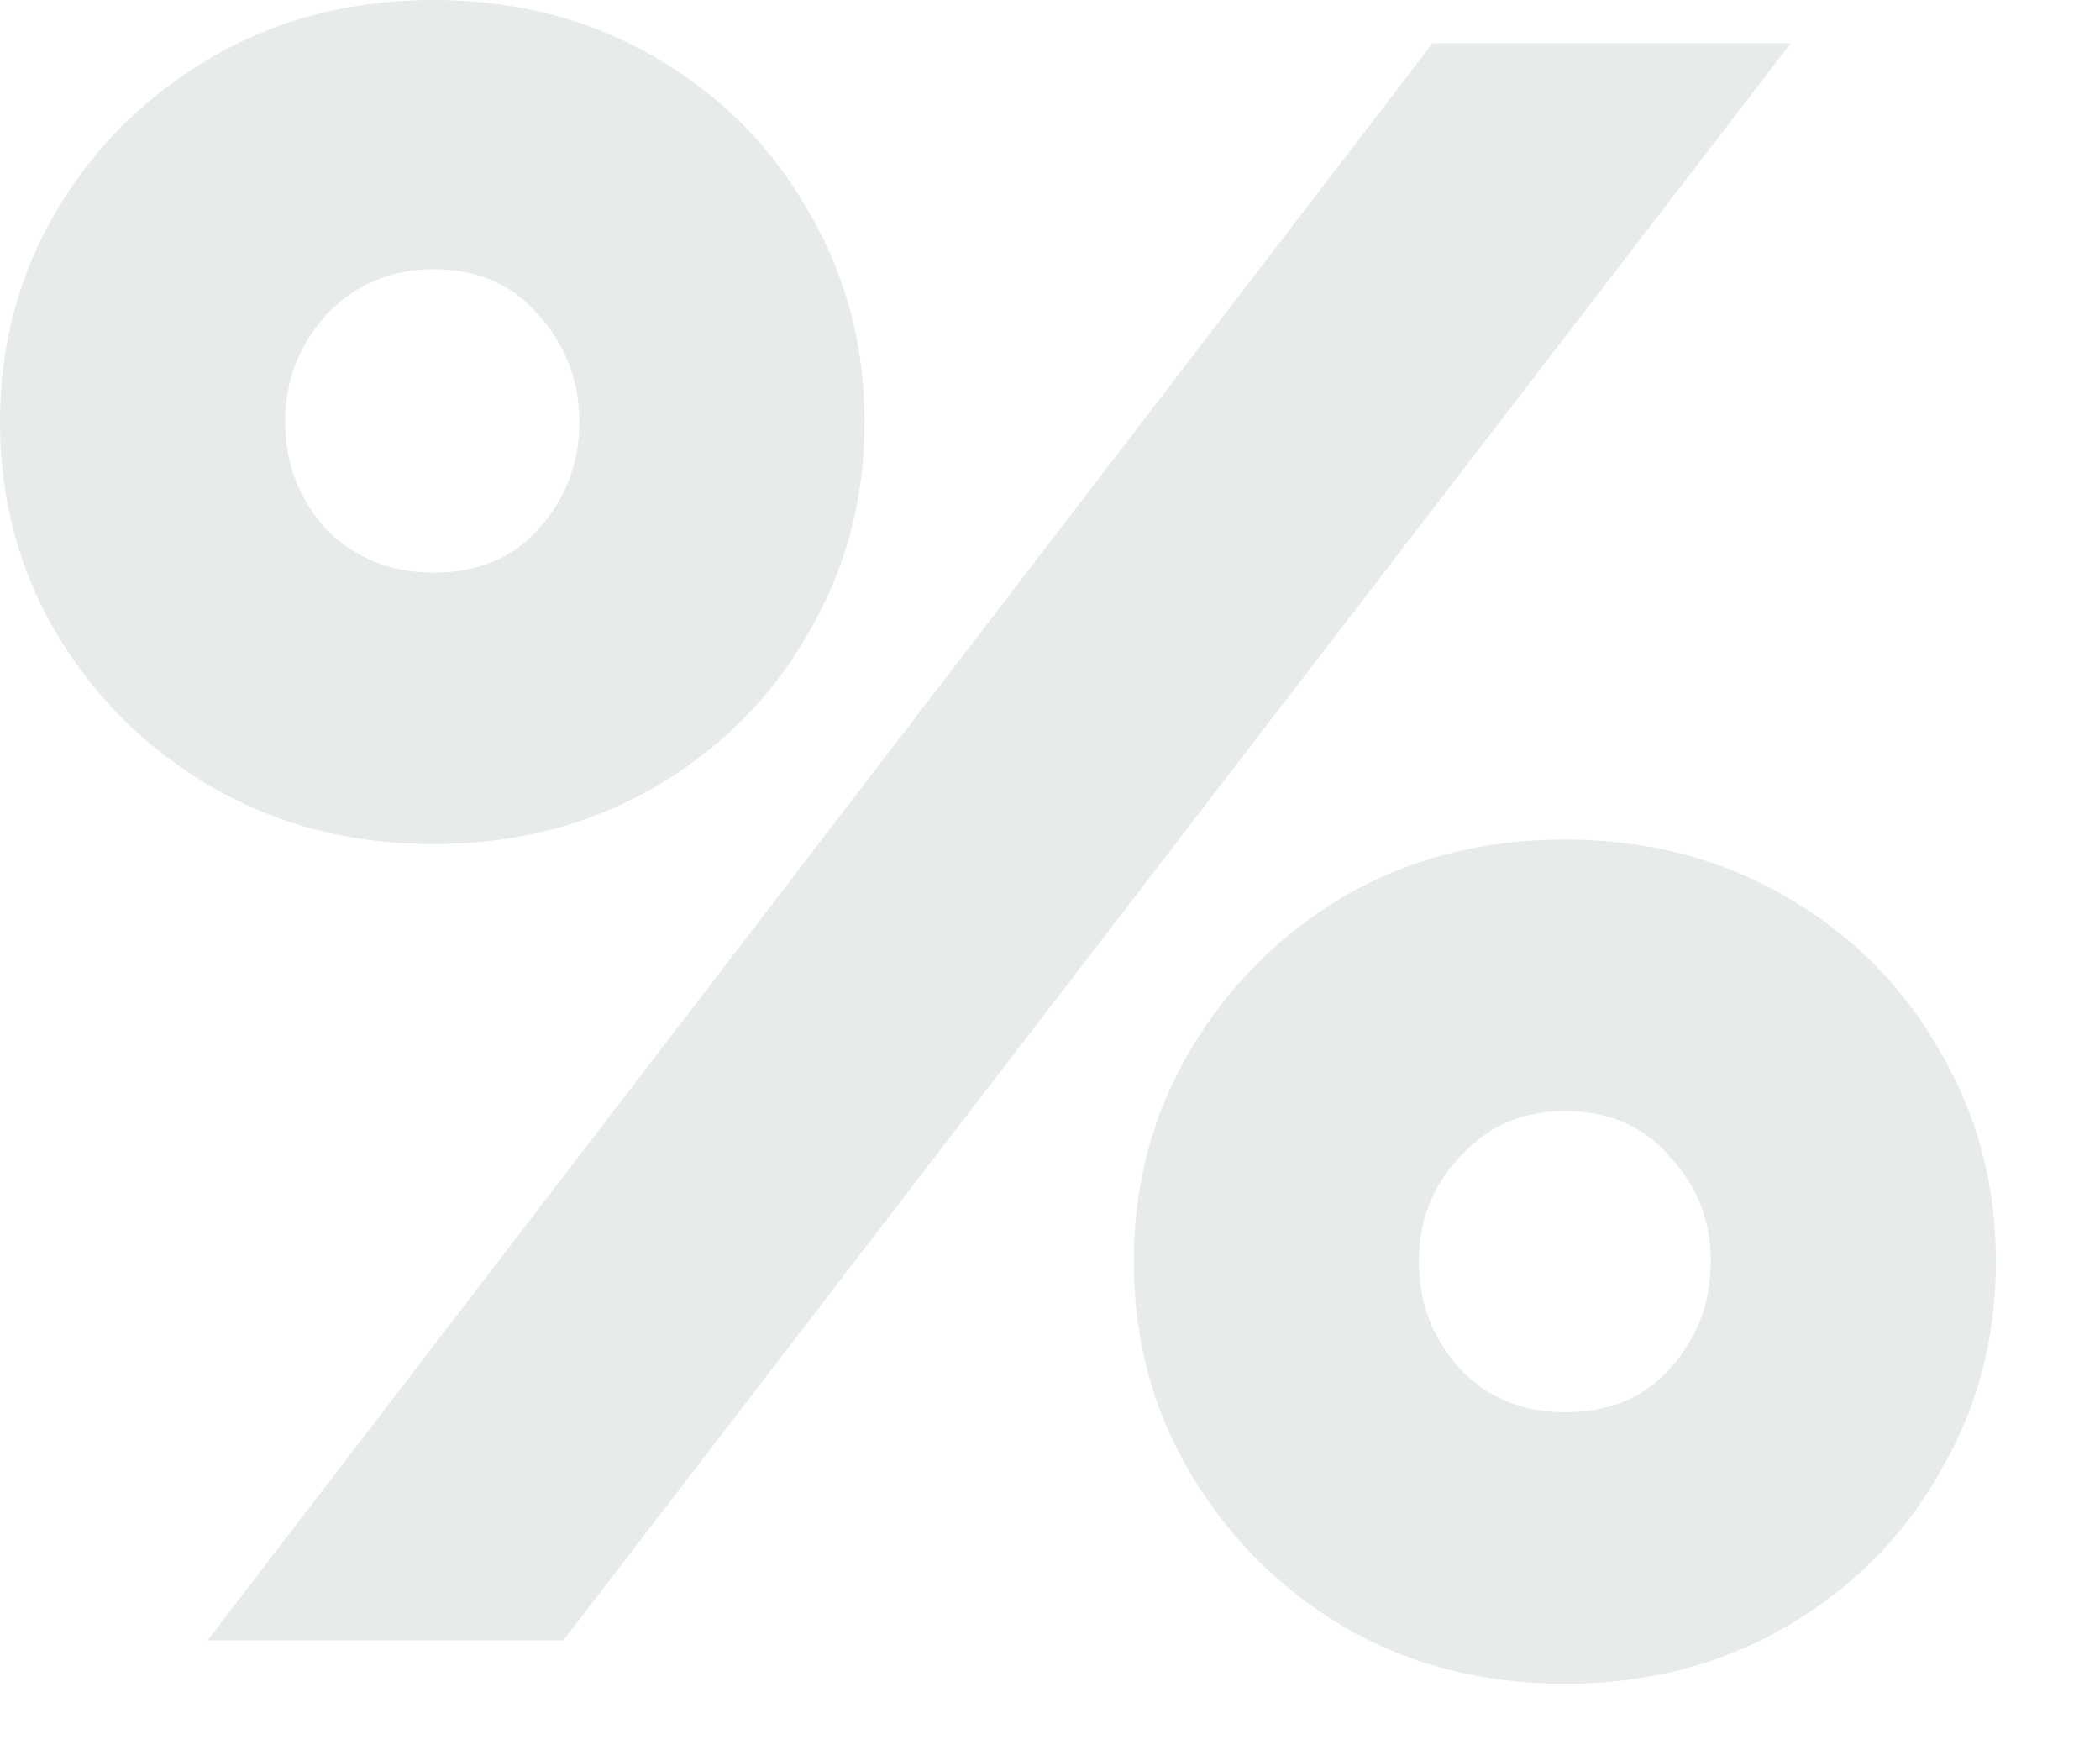 <?xml version="1.0" encoding="utf-8"?>
<svg xmlns="http://www.w3.org/2000/svg" fill="none" height="100%" overflow="visible" preserveAspectRatio="none" style="display: block;" viewBox="0 0 18 15" width="100%">
<path d="M0 3.617C0 2.952 0.163 2.346 0.489 1.799C0.815 1.251 1.258 0.815 1.818 0.489C2.379 0.163 3.011 0 3.715 0C4.419 0 5.051 0.163 5.612 0.489C6.172 0.815 6.609 1.251 6.922 1.799C7.247 2.346 7.41 2.952 7.41 3.617C7.41 4.282 7.247 4.888 6.922 5.436C6.609 5.983 6.172 6.42 5.612 6.746C5.051 7.071 4.419 7.234 3.715 7.234C3.011 7.234 2.379 7.071 1.818 6.746C1.258 6.42 0.815 5.983 0.489 5.436C0.163 4.888 0 4.282 0 3.617ZM12.279 0.371H15.349L4.829 14.058H1.779L12.279 0.371ZM2.444 3.617C2.444 3.969 2.561 4.275 2.796 4.536C3.044 4.784 3.35 4.908 3.715 4.908C4.093 4.908 4.393 4.784 4.614 4.536C4.849 4.275 4.966 3.969 4.966 3.617C4.966 3.265 4.849 2.959 4.614 2.698C4.393 2.438 4.093 2.307 3.715 2.307C3.35 2.307 3.044 2.438 2.796 2.698C2.561 2.959 2.444 3.265 2.444 3.617ZM9.718 10.812C9.718 10.148 9.88 9.542 10.206 8.994C10.532 8.447 10.969 8.01 11.516 7.684C12.077 7.358 12.709 7.195 13.413 7.195C14.117 7.195 14.749 7.358 15.309 7.684C15.87 8.01 16.307 8.447 16.619 8.994C16.945 9.542 17.108 10.148 17.108 10.812C17.108 11.477 16.945 12.083 16.619 12.631C16.307 13.178 15.87 13.615 15.309 13.941C14.749 14.267 14.117 14.43 13.413 14.43C12.709 14.43 12.077 14.267 11.516 13.941C10.969 13.615 10.532 13.178 10.206 12.631C9.88 12.083 9.718 11.477 9.718 10.812ZM12.162 10.812C12.162 11.164 12.279 11.471 12.514 11.731C12.748 11.979 13.048 12.103 13.413 12.103C13.791 12.103 14.091 11.979 14.312 11.731C14.547 11.471 14.664 11.164 14.664 10.812C14.664 10.46 14.547 10.161 14.312 9.913C14.091 9.652 13.791 9.522 13.413 9.522C13.048 9.522 12.748 9.652 12.514 9.913C12.279 10.161 12.162 10.46 12.162 10.812Z" fill="#E4E7E8" id="%" opacity="0.85"/>
</svg>